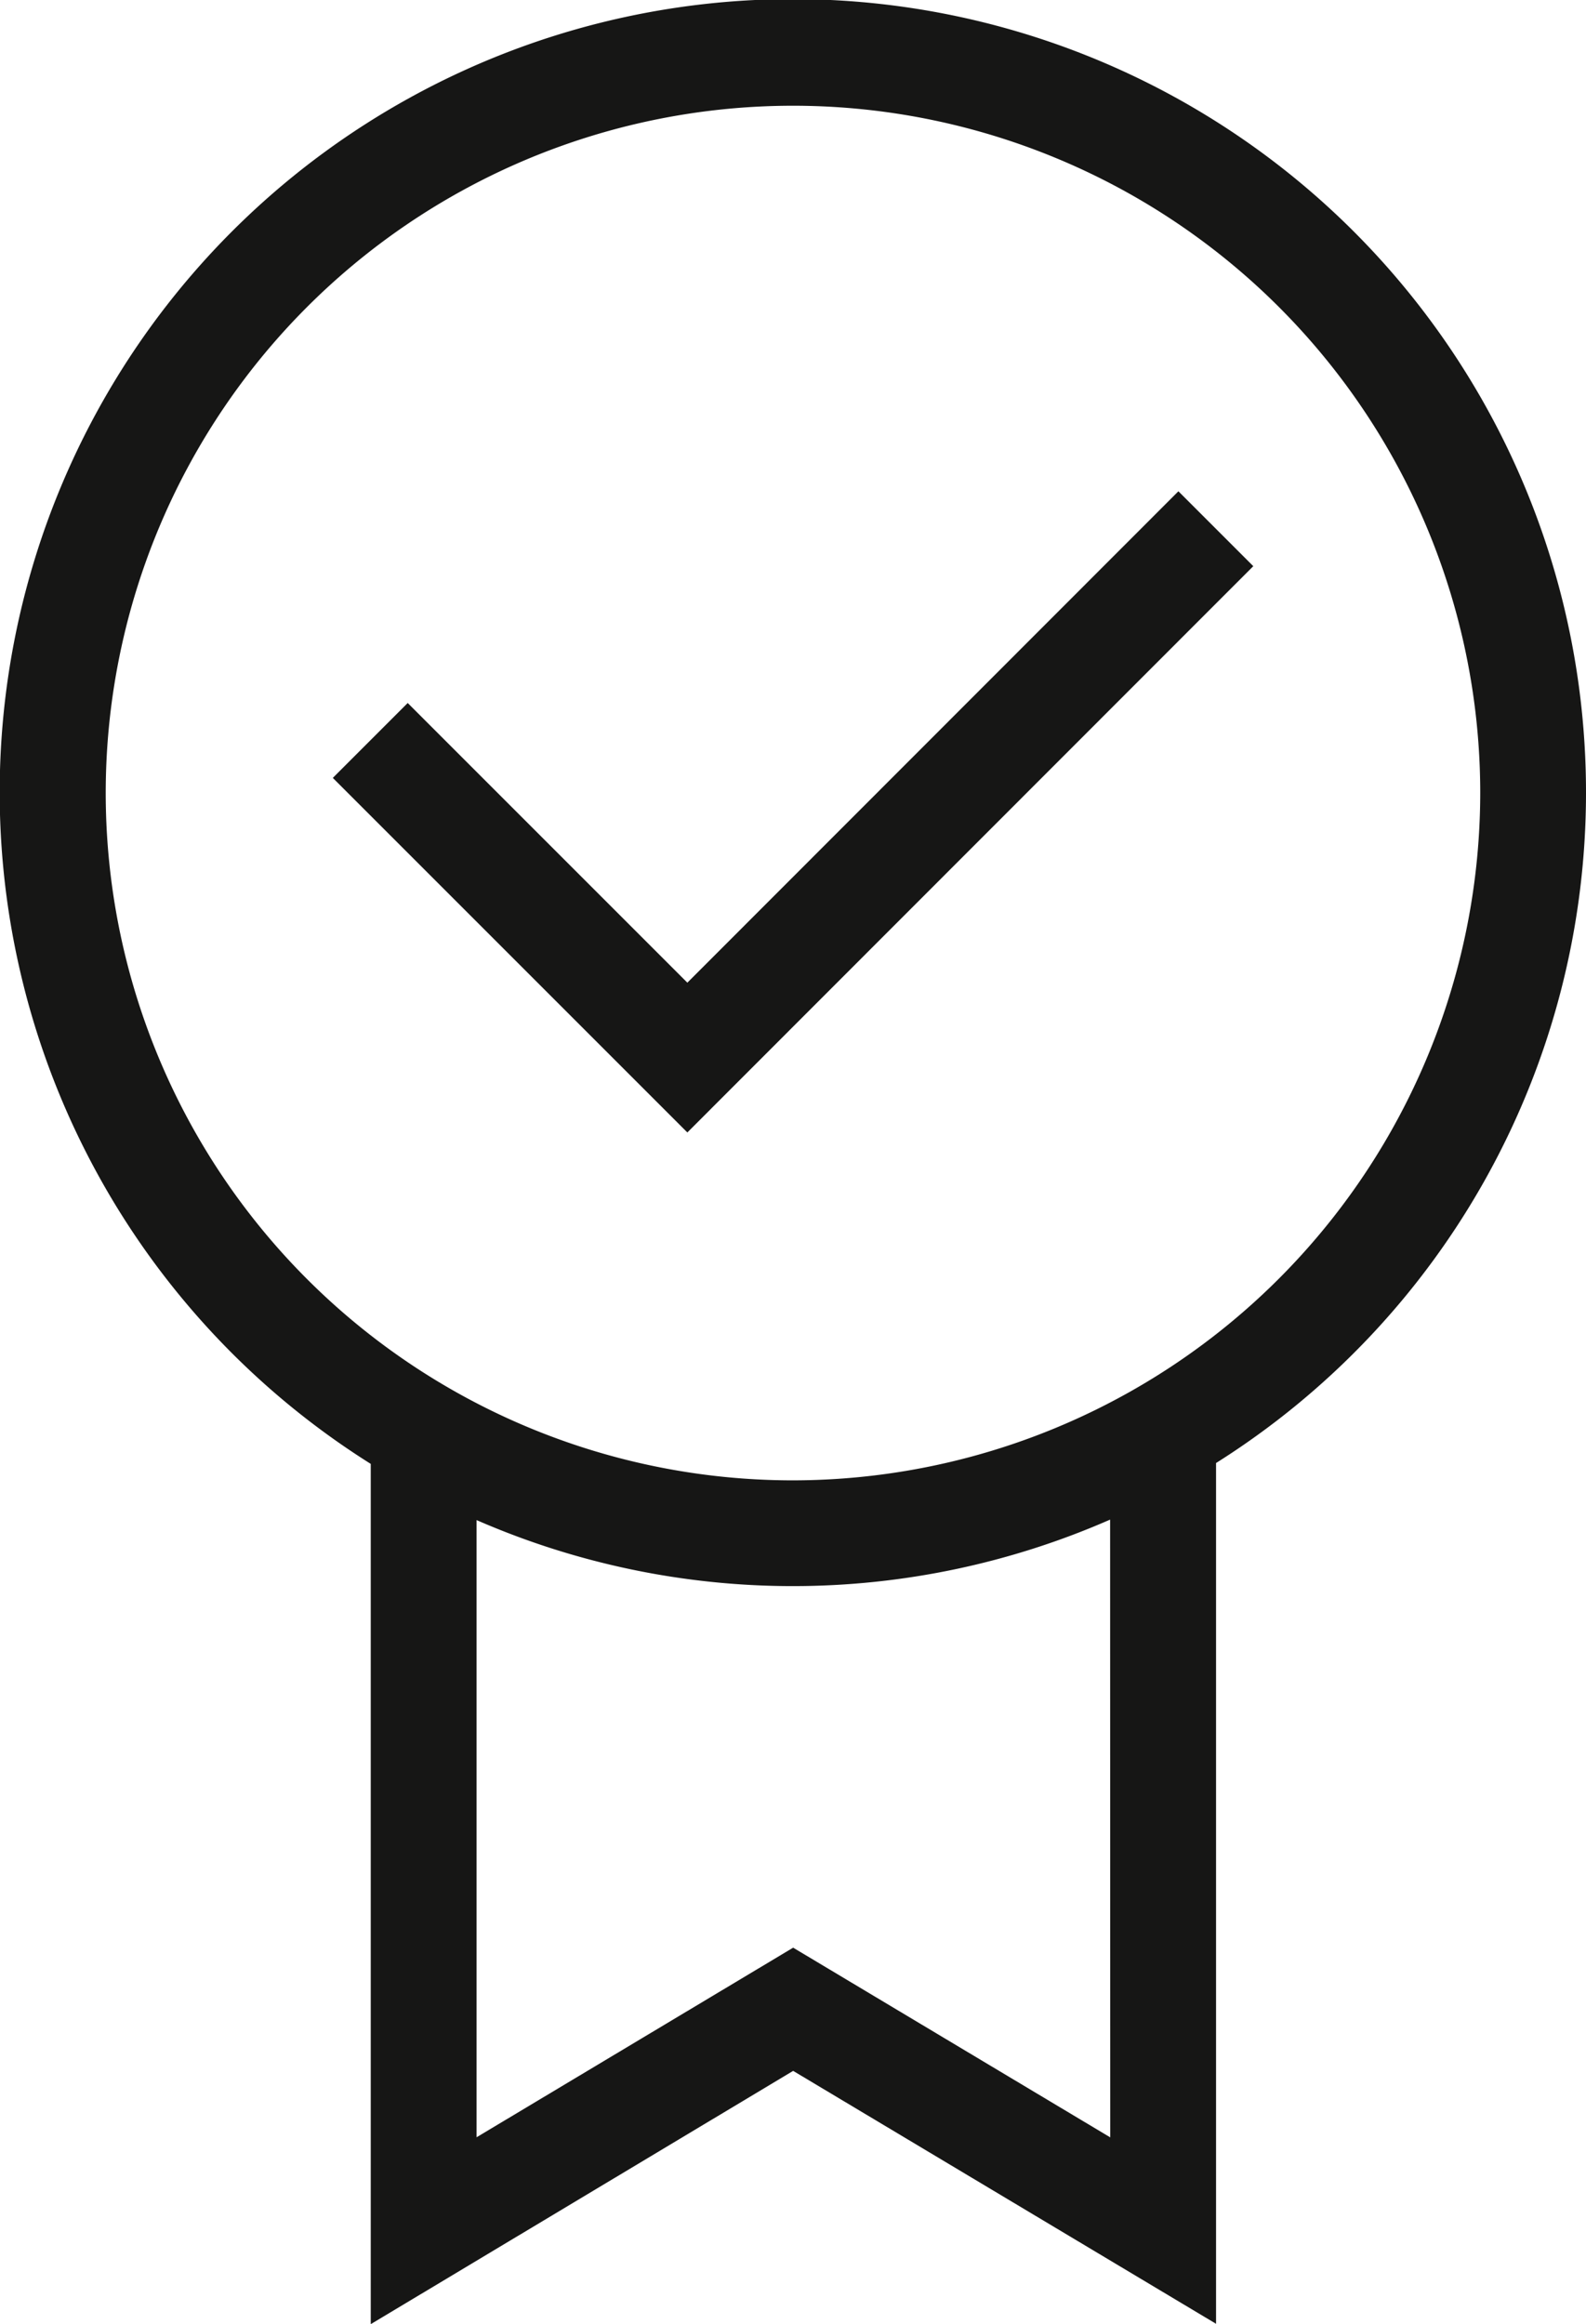 <?xml version="1.0" encoding="UTF-8"?>
<svg xmlns="http://www.w3.org/2000/svg" xmlns:xlink="http://www.w3.org/1999/xlink" id="Gruppe_1239" data-name="Gruppe 1239" width="46.591" height="68.262" viewBox="0 0 46.591 68.262">
  <defs>
    <clipPath id="clip-path">
      <rect id="Rechteck_206" data-name="Rechteck 206" width="46.591" height="68.262" fill="none"></rect>
    </clipPath>
  </defs>
  <g id="Gruppe_1238" data-name="Gruppe 1238" transform="translate(0 0)" clip-path="url(#clip-path)">
    <path id="Pfad_194" data-name="Pfad 194" d="M46.591,23.3a23.3,23.3,0,1,0-35.7,19.7v25.27L23.3,60.83l12.423,7.429V42.975A23.264,23.264,0,0,0,46.591,23.3M32.615,62.783,23.3,57.211,14,62.78V44.651a23.219,23.219,0,0,0,18.611-.014ZM23.3,43.484A20.189,20.189,0,1,1,43.484,23.3,20.211,20.211,0,0,1,23.3,43.484" transform="translate(0 0)" fill="#161615"></path>
    <path id="Pfad_195" data-name="Pfad 195" d="M13.984,19.7,5.769,11.485l-2.2,2.2L13.984,24.1,30.609,7.466l-2.2-2.2Z" transform="translate(6.208 9.165)" fill="#161615"></path>
  </g>
</svg>
